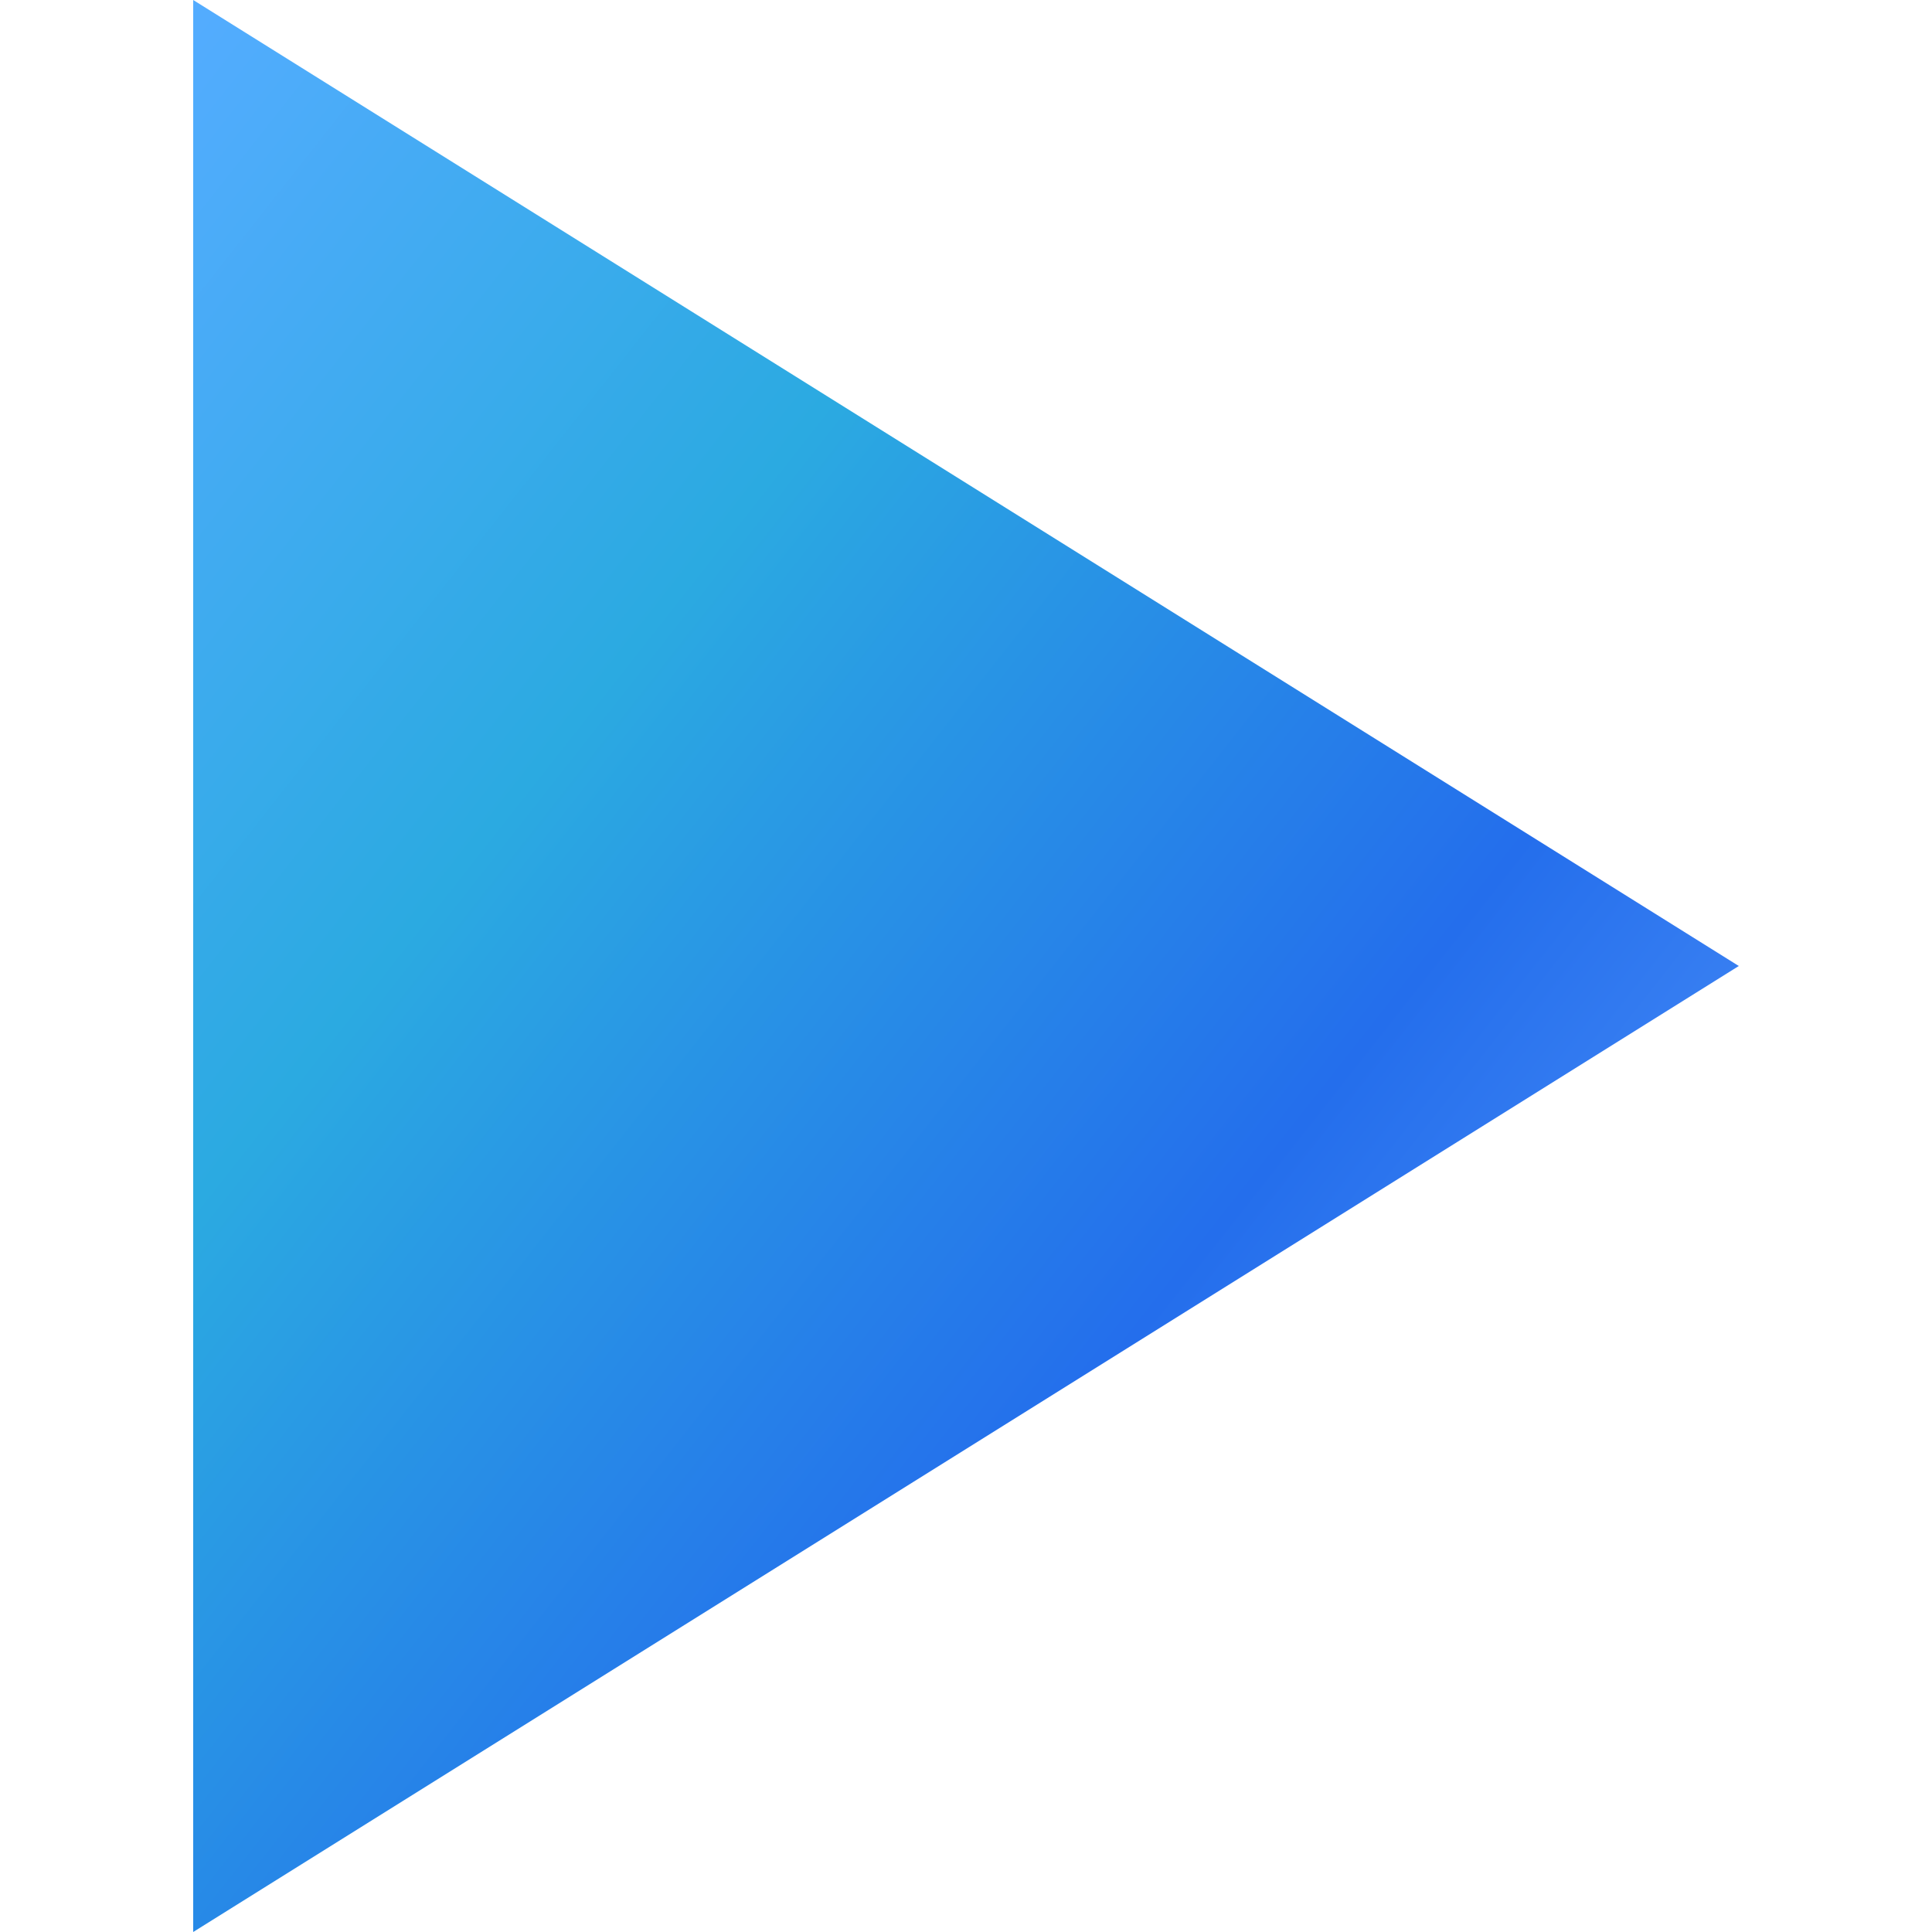 <svg xmlns="http://www.w3.org/2000/svg" viewBox="0 0 10 10">
  <defs>
    <linearGradient id="blueGradient" x1="0%" y1="0%" x2="100%" y2="100%">
      <stop offset="0%" style="stop-color: #54ACFF; stop-opacity: 1" />
      <stop offset="31%" style="stop-color: #2BAAE1; stop-opacity: 1" />
      <stop offset="65%" style="stop-color: #246EEC; stop-opacity: 1" />
      <stop offset="100%" style="stop-color: #64A5FF; stop-opacity: 1" />
    </linearGradient>
  </defs>
  <polygon points="1,0 1,10 9,5" fill="url(#blueGradient)" />
</svg>